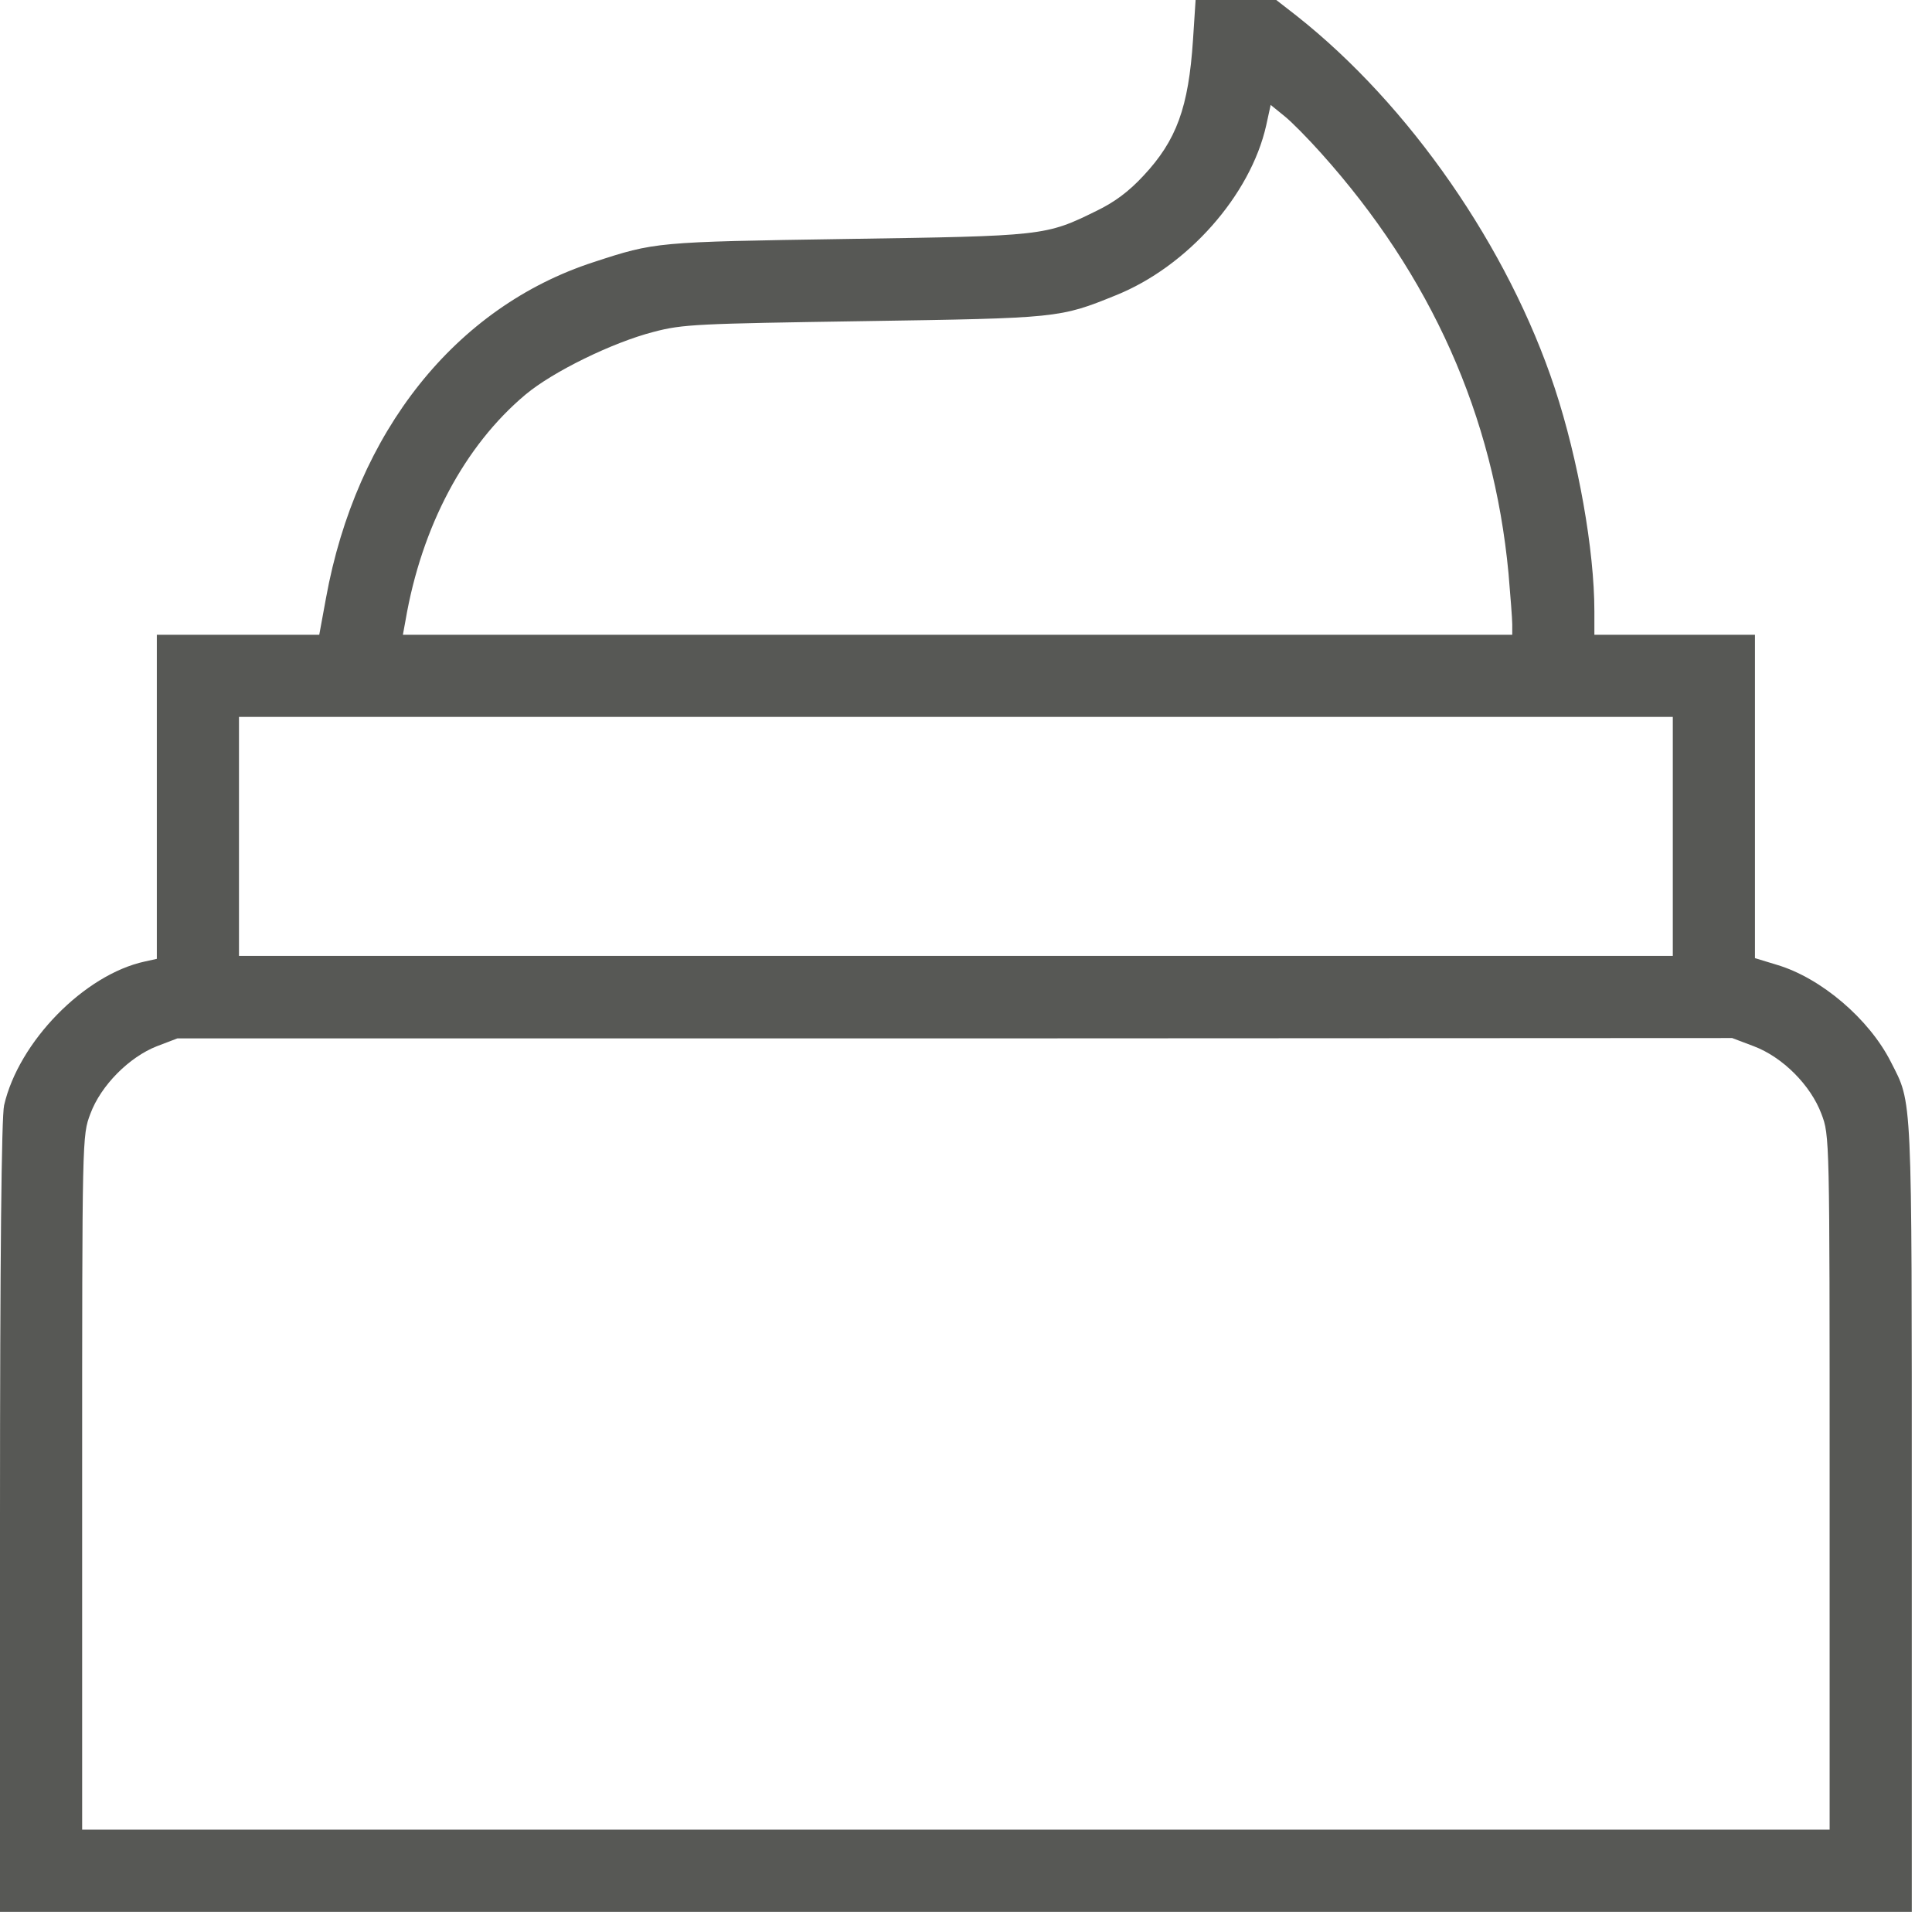 <svg xmlns="http://www.w3.org/2000/svg" width="69" height="69" viewBox="0 0 69 69" fill="none">
  <g clip-path="url(#clip0_1_413)">
    <path d="M42.607 1.427C42.447 3.841 42.02 5.014 40.833 6.281C40.326 6.828 39.82 7.214 39.153 7.535C37.339 8.428 37.273 8.428 30.205 8.535C23.417 8.641 23.404 8.641 21.203 9.361C16.269 10.962 12.722 15.416 11.642 21.363L11.402 22.67H8.508H5.601V28.458V34.245L5.174 34.339C3.014 34.806 0.667 37.206 0.147 39.473C0.053 39.873 0 44.927 0 54.169V68.278H34.139H68.278V54.169C68.278 38.859 68.304 39.446 67.531 37.926C66.757 36.392 65.037 34.926 63.464 34.459L62.677 34.219V28.445V22.67H59.81H56.942V21.83C56.942 19.657 56.369 16.416 55.529 13.869C53.875 8.855 50.341 3.747 46.301 0.56L45.581 0H44.14H42.7L42.607 1.427ZM47.181 5.468C51.115 9.855 53.342 14.842 53.875 20.47C53.942 21.27 54.009 22.097 54.009 22.297V22.67H34.206H14.389L14.482 22.163C15.056 18.803 16.589 15.922 18.763 14.096C19.75 13.269 21.884 12.229 23.337 11.855C24.391 11.575 24.911 11.562 30.872 11.469C37.779 11.362 37.846 11.362 39.846 10.548C42.407 9.522 44.66 6.974 45.221 4.481L45.381 3.747L45.874 4.147C46.141 4.361 46.727 4.961 47.181 5.468ZM59.743 29.871V34.139H34.139H8.535V29.871V25.604H34.139H59.743V29.871ZM62.637 37.366C63.663 37.753 64.664 38.753 65.05 39.78C65.344 40.553 65.344 40.58 65.344 52.942V65.344H34.139H2.934V52.942C2.934 40.58 2.934 40.553 3.227 39.78C3.601 38.766 4.614 37.753 5.601 37.366L6.334 37.086H34.099L61.863 37.073L62.637 37.366Z" fill="#575855"/>
  </g>
  <defs>
    <clipPath id="clip0_1_413">
      <rect width="68.278" height="68.278" fill="white"/>
    </clipPath>
  </defs>
</svg>


